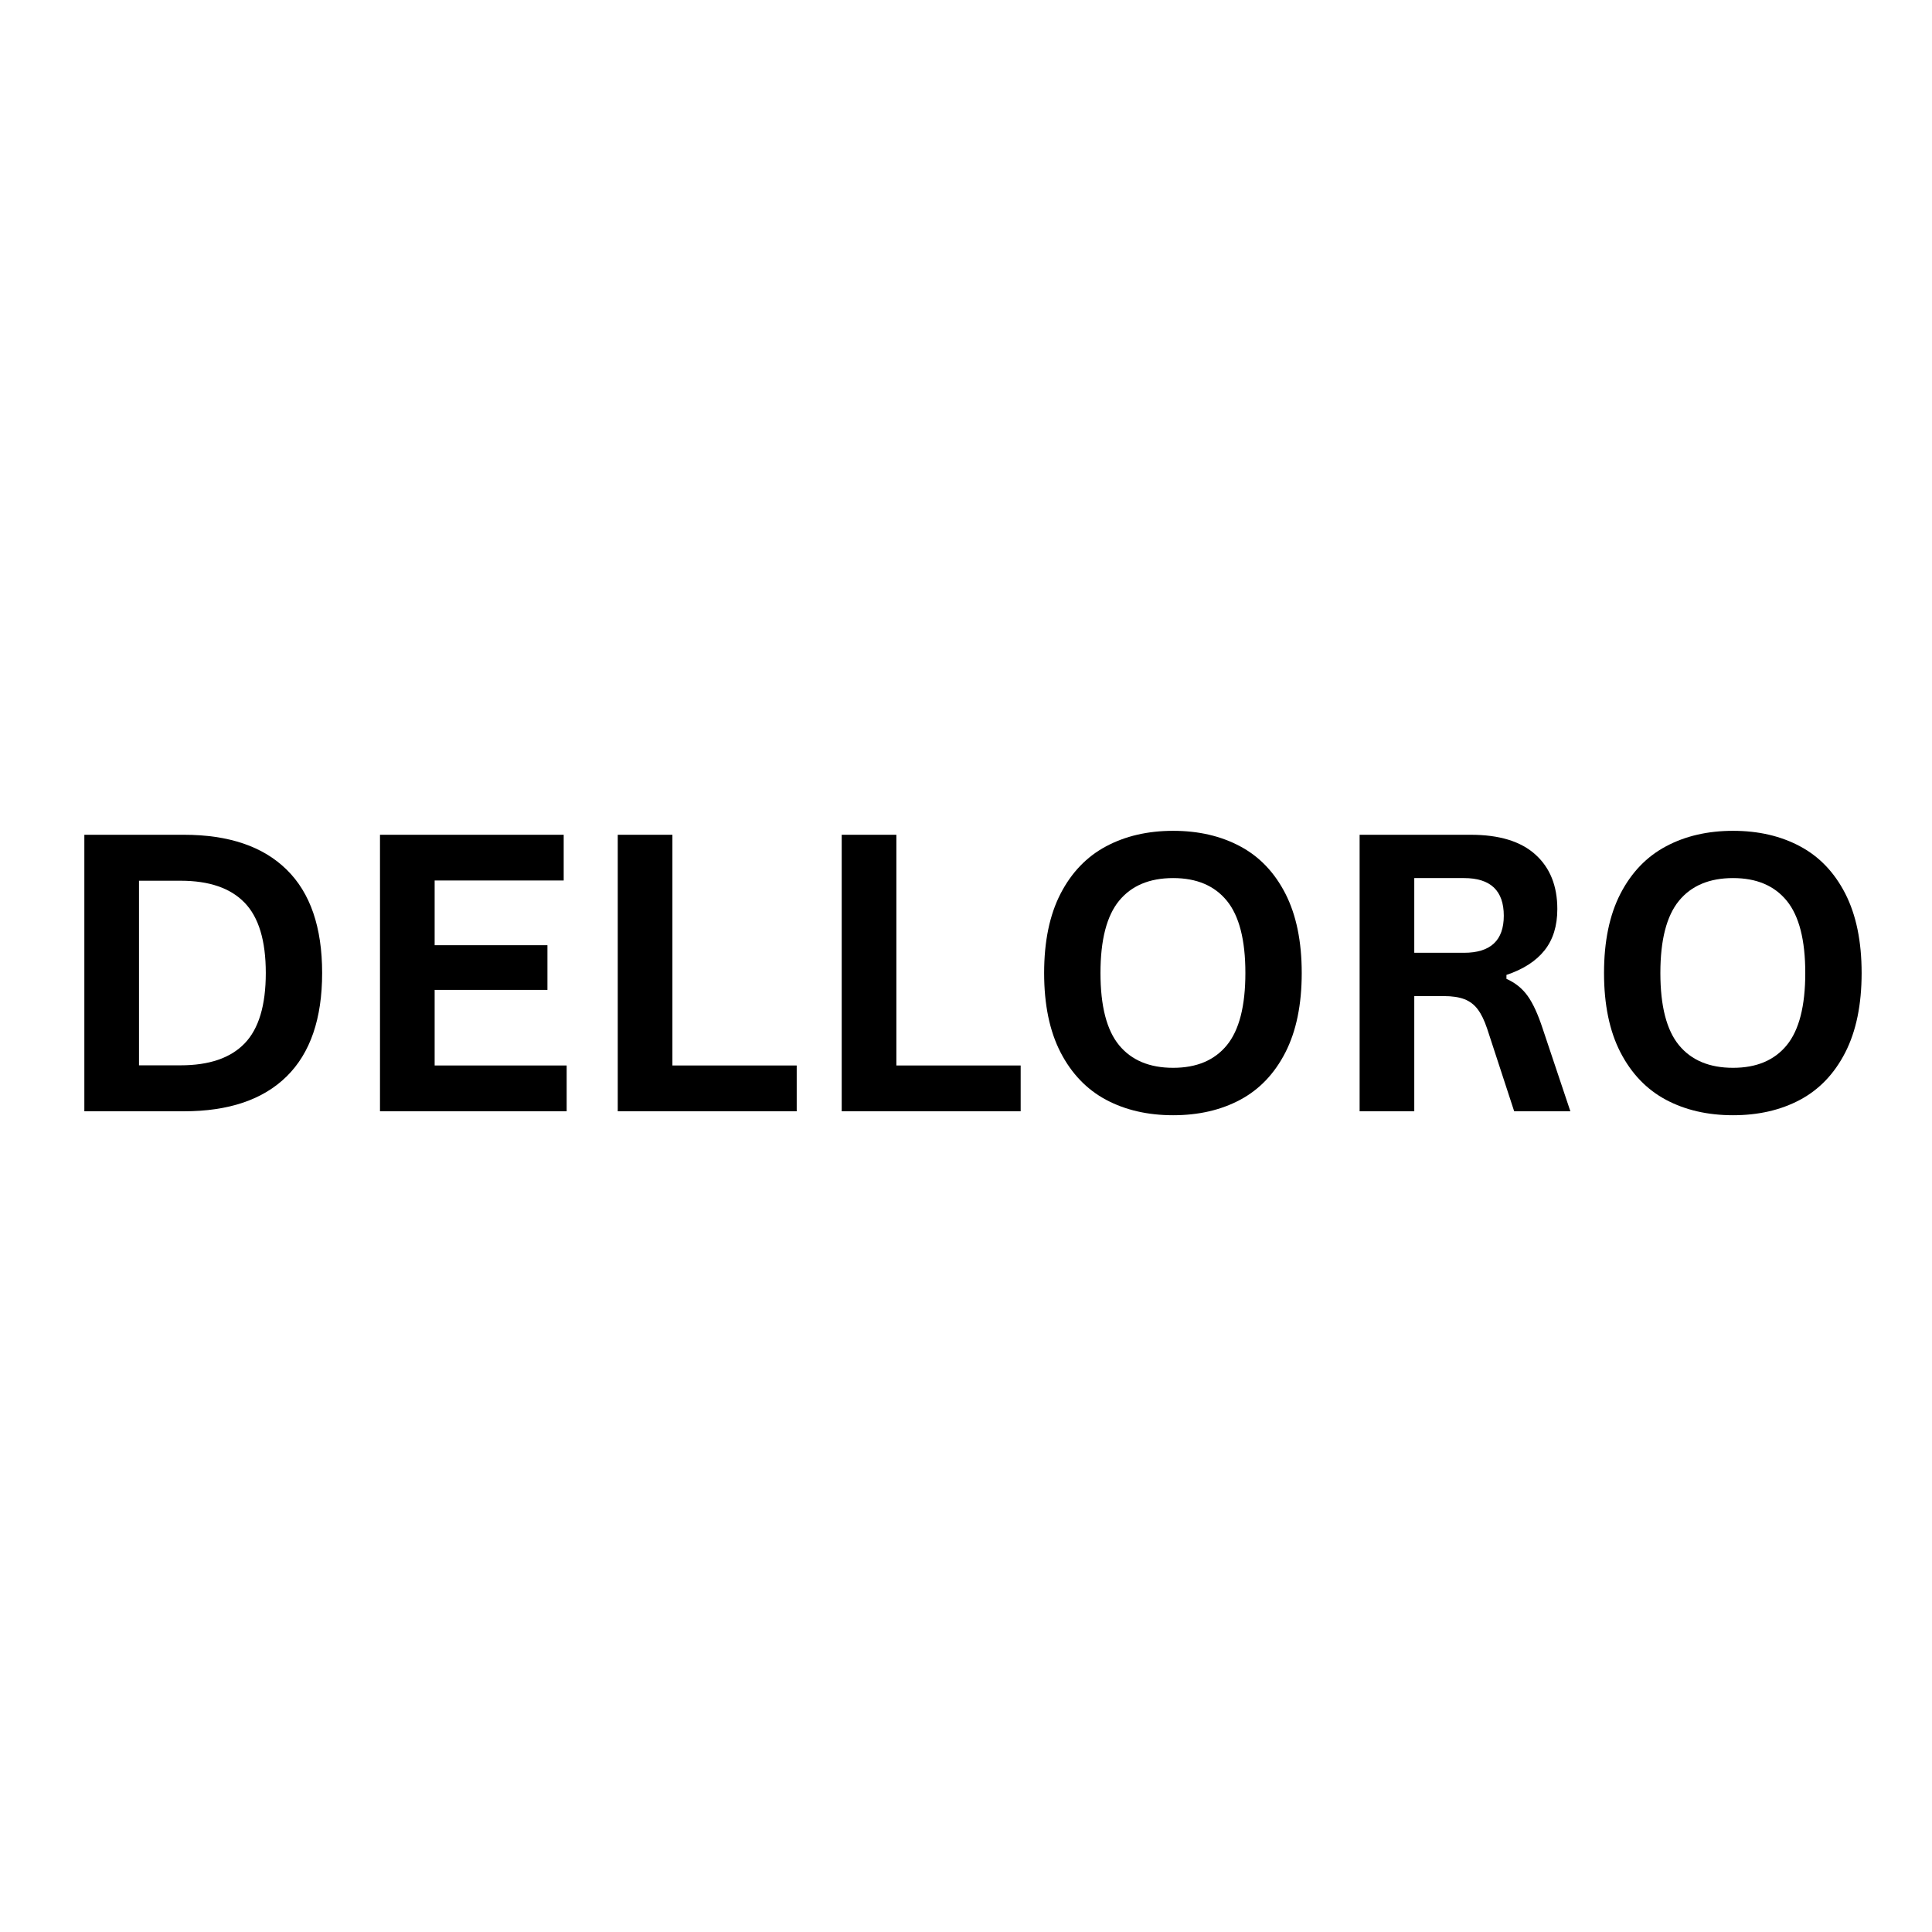 <svg xmlns="http://www.w3.org/2000/svg" xmlns:xlink="http://www.w3.org/1999/xlink" width="500" zoomAndPan="magnify" viewBox="0 0 375 375" height="500" preserveAspectRatio="xMidYMid meet" version="1.0"><defs><g/><clipPath id="46167841f0"><rect x="0" width="358" y="0" height="104"/></clipPath></defs><g transform="matrix(1, 0, 0, 1, 9, 135)"><g clip-path="url(#46167841f0)"><g fill="#000000" fill-opacity="1"><g transform="translate(0.402, 80.7)"><g><path d="M 26.281 -53.672 C 35 -53.672 41.648 -51.414 46.234 -46.906 C 50.828 -42.406 53.125 -35.719 53.125 -26.844 C 53.125 -17.977 50.828 -11.285 46.234 -6.766 C 41.648 -2.254 35 0 26.281 0 L 6.969 0 L 6.969 -53.672 Z M 25.656 -8.922 C 31.188 -8.922 35.32 -10.332 38.062 -13.156 C 40.812 -15.988 42.188 -20.551 42.188 -26.844 C 42.188 -33.125 40.812 -37.676 38.062 -40.5 C 35.32 -43.332 31.188 -44.75 25.656 -44.75 L 17.578 -44.75 L 17.578 -8.922 Z M 25.656 -8.922 "/></g></g></g><g fill="#000000" fill-opacity="1"><g transform="translate(57.787, 80.7)"><g><path d="M 17.578 -23.562 L 17.578 -8.891 L 43.203 -8.891 L 43.203 0 L 6.969 0 L 6.969 -53.672 L 42.625 -53.672 L 42.625 -44.797 L 17.578 -44.797 L 17.578 -32.234 L 39.469 -32.234 L 39.469 -23.562 Z M 17.578 -23.562 "/></g></g></g><g fill="#000000" fill-opacity="1"><g transform="translate(103.937, 80.7)"><g><path d="M 17.578 -53.672 L 17.578 -8.891 L 41.703 -8.891 L 41.703 0 L 6.969 0 L 6.969 -53.672 Z M 17.578 -53.672 "/></g></g></g><g fill="#000000" fill-opacity="1"><g transform="translate(147.407, 80.7)"><g><path d="M 17.578 -53.672 L 17.578 -8.891 L 41.703 -8.891 L 41.703 0 L 6.969 0 L 6.969 -53.672 Z M 17.578 -53.672 "/></g></g></g><g fill="#000000" fill-opacity="1"><g transform="translate(189.446, 80.7)"><g><path d="M 29.266 0.766 C 24.336 0.766 19.992 -0.234 16.234 -2.234 C 12.484 -4.242 9.539 -7.312 7.406 -11.438 C 5.281 -15.562 4.219 -20.695 4.219 -26.844 C 4.219 -32.977 5.281 -38.109 7.406 -42.234 C 9.539 -46.359 12.484 -49.422 16.234 -51.422 C 19.992 -53.43 24.336 -54.438 29.266 -54.438 C 34.18 -54.438 38.508 -53.438 42.25 -51.438 C 46 -49.445 48.93 -46.383 51.047 -42.25 C 53.16 -38.113 54.219 -32.977 54.219 -26.844 C 54.219 -20.695 53.16 -15.555 51.047 -11.422 C 48.93 -7.285 46 -4.219 42.25 -2.219 C 38.508 -0.227 34.18 0.766 29.266 0.766 Z M 29.266 -8.438 C 33.816 -8.438 37.289 -9.898 39.688 -12.828 C 42.082 -15.754 43.281 -20.426 43.281 -26.844 C 43.281 -33.25 42.082 -37.922 39.688 -40.859 C 37.289 -43.797 33.816 -45.266 29.266 -45.266 C 24.68 -45.266 21.18 -43.797 18.766 -40.859 C 16.359 -37.922 15.156 -33.25 15.156 -26.844 C 15.156 -20.426 16.359 -15.754 18.766 -12.828 C 21.18 -9.898 24.68 -8.438 29.266 -8.438 Z M 29.266 -8.438 "/></g></g></g><g fill="#000000" fill-opacity="1"><g transform="translate(247.932, 80.7)"><g><path d="M 6.969 0 L 6.969 -53.672 L 28.531 -53.672 C 34.082 -53.672 38.27 -52.391 41.094 -49.828 C 43.926 -47.273 45.344 -43.75 45.344 -39.25 C 45.344 -35.988 44.516 -33.316 42.859 -31.234 C 41.211 -29.16 38.75 -27.57 35.469 -26.469 L 35.469 -25.703 C 37.156 -24.961 38.52 -23.867 39.562 -22.422 C 40.602 -20.984 41.586 -18.844 42.516 -16 L 47.875 0 L 36.969 0 L 31.719 -16.047 C 31.176 -17.66 30.566 -18.91 29.891 -19.797 C 29.223 -20.691 28.367 -21.344 27.328 -21.75 C 26.285 -22.156 24.938 -22.359 23.281 -22.359 L 17.578 -22.359 L 17.578 0 Z M 27.234 -30.766 C 32.379 -30.766 34.953 -33.16 34.953 -37.953 C 34.953 -42.828 32.379 -45.266 27.234 -45.266 L 17.578 -45.266 L 17.578 -30.766 Z M 27.234 -30.766 "/></g></g></g><g fill="#000000" fill-opacity="1"><g transform="translate(298.121, 80.7)"><g><path d="M 29.266 0.766 C 24.336 0.766 19.992 -0.234 16.234 -2.234 C 12.484 -4.242 9.539 -7.312 7.406 -11.438 C 5.281 -15.562 4.219 -20.695 4.219 -26.844 C 4.219 -32.977 5.281 -38.109 7.406 -42.234 C 9.539 -46.359 12.484 -49.422 16.234 -51.422 C 19.992 -53.43 24.336 -54.438 29.266 -54.438 C 34.18 -54.438 38.508 -53.438 42.25 -51.438 C 46 -49.445 48.93 -46.383 51.047 -42.25 C 53.16 -38.113 54.219 -32.977 54.219 -26.844 C 54.219 -20.695 53.16 -15.555 51.047 -11.422 C 48.93 -7.285 46 -4.219 42.25 -2.219 C 38.508 -0.227 34.18 0.766 29.266 0.766 Z M 29.266 -8.438 C 33.816 -8.438 37.289 -9.898 39.688 -12.828 C 42.082 -15.754 43.281 -20.426 43.281 -26.844 C 43.281 -33.25 42.082 -37.922 39.688 -40.859 C 37.289 -43.797 33.816 -45.266 29.266 -45.266 C 24.68 -45.266 21.18 -43.797 18.766 -40.859 C 16.359 -37.922 15.156 -33.25 15.156 -26.844 C 15.156 -20.426 16.359 -15.754 18.766 -12.828 C 21.18 -9.898 24.68 -8.438 29.266 -8.438 Z M 29.266 -8.438 "/></g></g></g></g></g></svg>